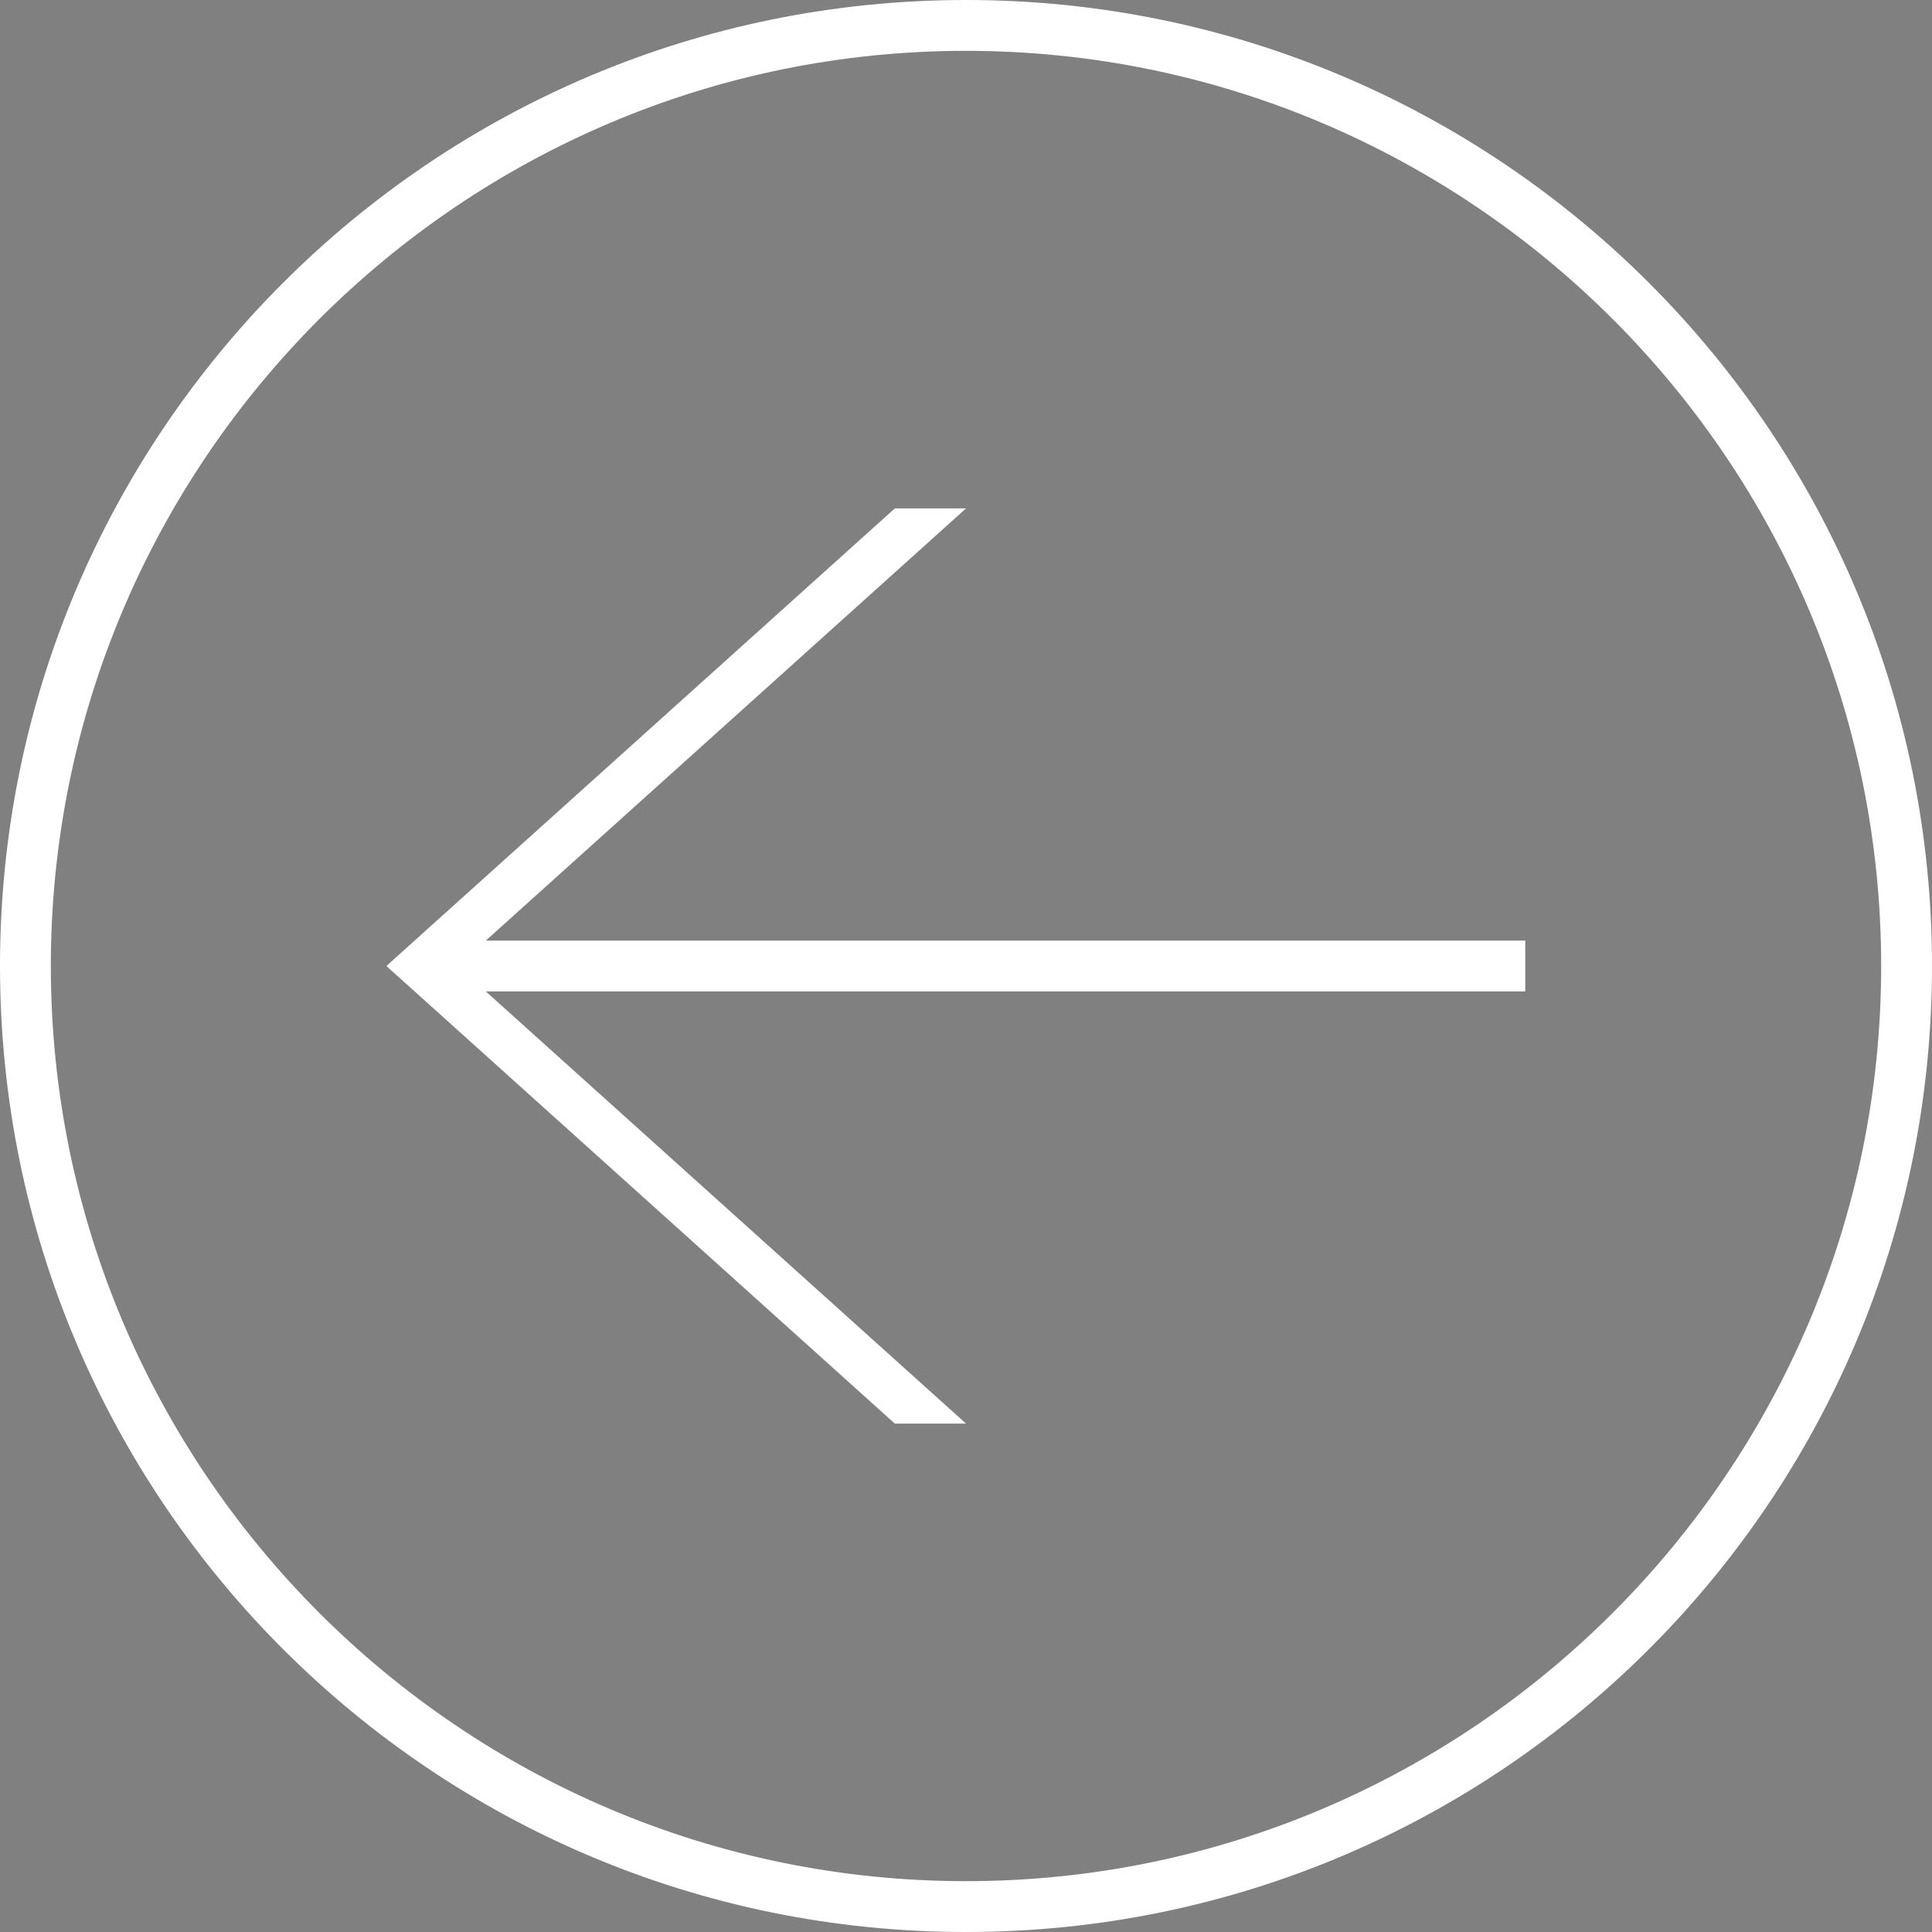 <?xml version="1.0" encoding="utf-8"?>
<!-- Generator: Adobe Illustrator 16.0.0, SVG Export Plug-In . SVG Version: 6.00 Build 0)  -->
<!DOCTYPE svg PUBLIC "-//W3C//DTD SVG 1.1 Tiny//EN" "http://www.w3.org/Graphics/SVG/1.1/DTD/svg11-tiny.dtd">
<svg version="1.1" baseProfile="tiny" id="Layer_1" xmlns="http://www.w3.org/2000/svg" xmlns:xlink="http://www.w3.org/1999/xlink"
	 x="0px" y="0px" width="38px" height="38px" viewBox="0 0 38 38" xml:space="preserve">
<rect x="0" y="0" width="38" height="38" fill="#808080" stroke="none"/>
<path fill="none" stroke="#000000" stroke-miterlimit="10" d="M19,7.625"/>
<g>
	<polygon fill="#FFFFFF" points="17.6,10 19,10 9,19 19,28 17.6,28 7.6,19 	"/>
	<rect x="9" y="18.5" fill="#FFFFFF" width="21" height="1"/>
</g>
<path fill="#FFFFFF" d="M19,1c9.925,0,18,8.075,18,18s-8.075,18-18,18S1,28.925,1,19S9.075,1,19,1 M19,0C8.507,0,0,8.507,0,19
	s8.507,19,19,19s19-8.507,19-19S29.493,0,19,0L19,0z"/>
</svg>
